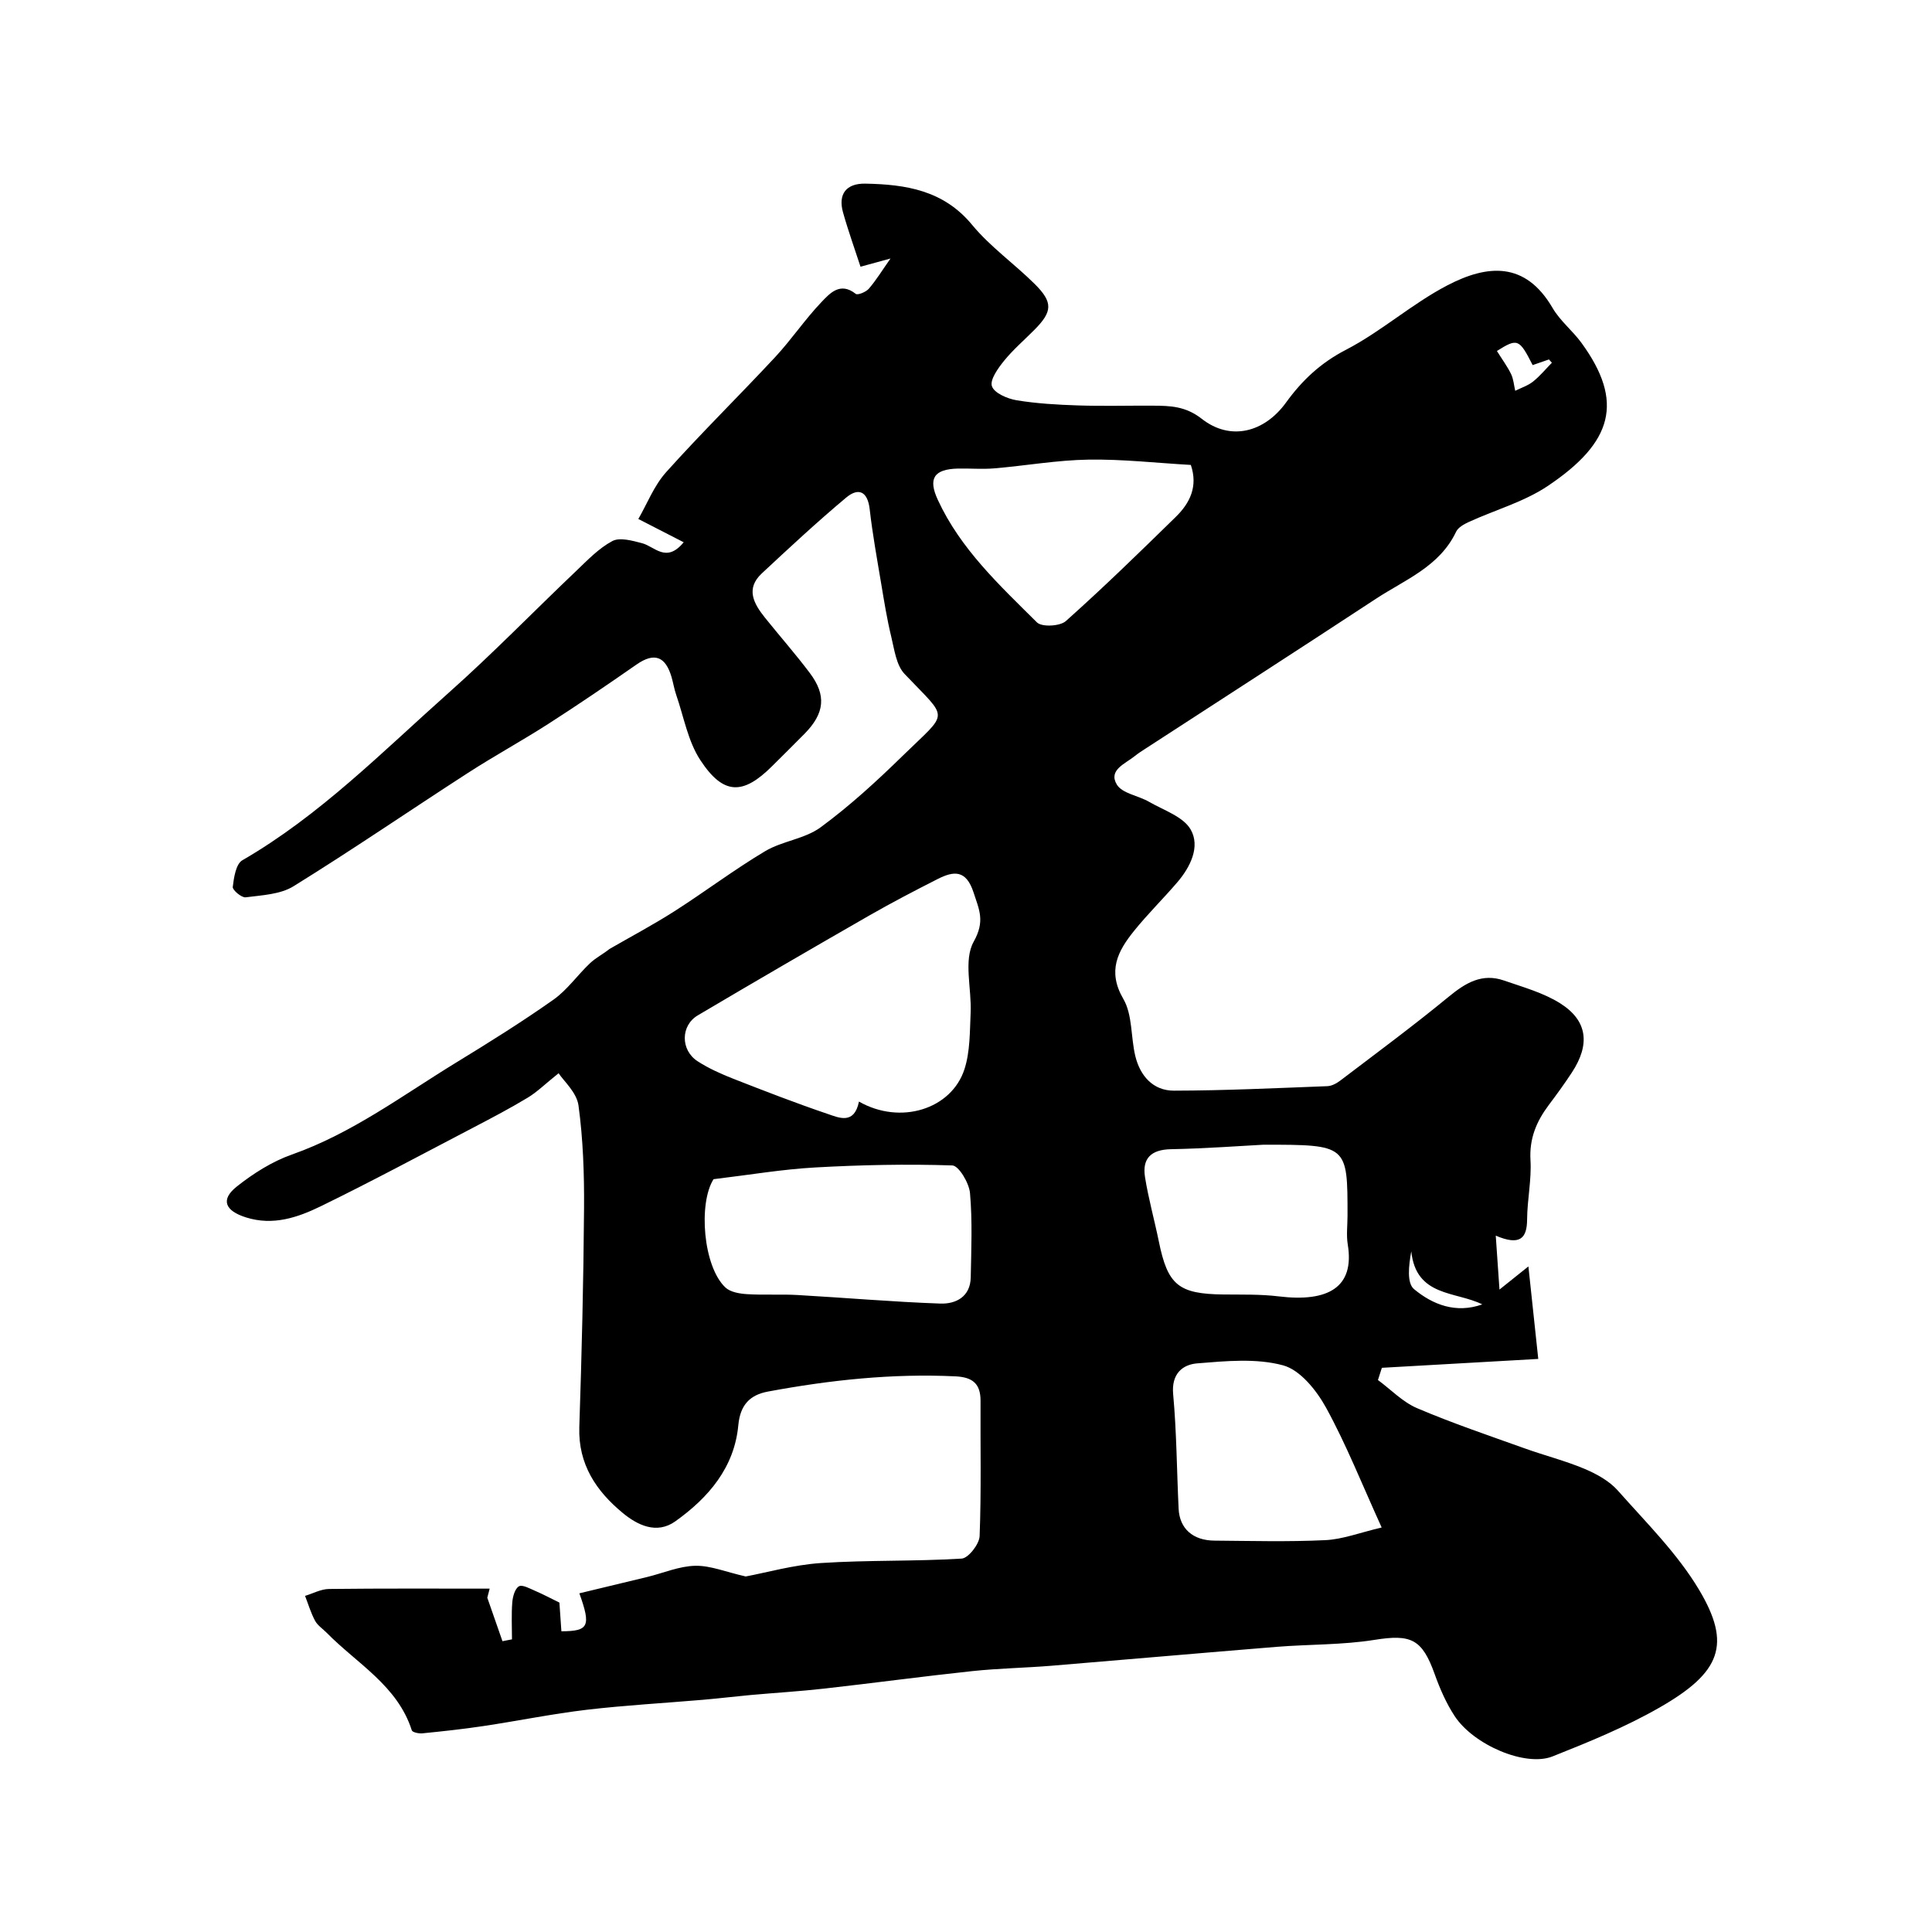 <svg enable-background="new 0 0 400 400" viewBox="0 0 400 400" xmlns="http://www.w3.org/2000/svg"><path d="m100.89 330.79c1.05 3 2.09 6 3.14 9 .66-.13 1.31-.26 1.97-.38 0-2.55-.14-5.1.06-7.63.09-1.2.54-2.86 1.38-3.35.71-.41 2.27.48 3.38.95 1.59.68 3.12 1.5 5 2.42.12 1.71.26 3.83.41 5.94 5.66-.02 6.17-1.03 3.72-7.86 4.73-1.14 9.41-2.25 14.08-3.39 3.31-.81 6.59-2.24 9.91-2.31 3.14-.07 6.3 1.27 10.45 2.21 4.26-.79 9.88-2.4 15.57-2.78 9.69-.64 19.45-.32 29.15-.92 1.38-.09 3.64-2.99 3.71-4.65.36-9.32.14-18.66.19-27.99.02-3.57-1.65-4.92-5.16-5.09-13.1-.63-26.02.76-38.86 3.15-3.69.69-5.73 2.71-6.13 6.96-.81 8.76-6.18 15.02-13.05 19.91-3.87 2.75-7.86.76-10.87-1.73-5.47-4.51-9.25-10.07-9-17.76.5-15.09.87-30.2.98-45.3.05-7.11-.19-14.29-1.15-21.32-.37-2.7-3.08-5.08-4.12-6.67-2.85 2.29-4.46 3.89-6.34 5.03-3.63 2.19-7.4 4.18-11.16 6.14-10.56 5.51-21.05 11.16-31.75 16.38-4.77 2.32-9.87 4.07-15.47 2.3-4.34-1.37-5.35-3.67-1.88-6.41 3.41-2.7 7.29-5.16 11.37-6.6 12.49-4.4 22.95-12.28 34.04-19.06 6.82-4.17 13.61-8.41 20.13-13.01 2.87-2.03 4.98-5.11 7.58-7.56 1.2-1.13 2.74-1.9 4.01-2.93 4.49-2.59 9.09-5.03 13.46-7.82 6.32-4.04 12.33-8.59 18.77-12.43 3.56-2.12 8.23-2.54 11.5-4.95 6.02-4.43 11.59-9.53 16.95-14.77 9.69-9.48 9.65-7.24.42-16.98-1.73-1.82-2.11-5.05-2.76-7.72-.87-3.59-1.46-7.26-2.07-10.92-.86-5.14-1.8-10.28-2.39-15.46-.42-3.7-2.31-4.55-4.87-2.41-6 5.02-11.74 10.36-17.47 15.7-3.39 3.16-1.67 6.25.63 9.13 3.08 3.84 6.34 7.54 9.3 11.47 3.49 4.63 3.09 8.35-1.06 12.58-2.22 2.26-4.48 4.47-6.72 6.71-6.04 6.03-10.1 6.04-14.87-1.23-2.57-3.91-3.42-8.94-4.99-13.49-.42-1.21-.62-2.5-.98-3.74-1.23-4.15-3.46-5.2-7.24-2.57-6.02 4.19-12.08 8.32-18.25 12.28-5.48 3.52-11.21 6.64-16.68 10.18-12.05 7.78-23.89 15.9-36.09 23.45-2.74 1.7-6.54 1.85-9.91 2.29-.83.11-2.75-1.51-2.67-2.15.23-1.93.65-4.74 1.97-5.51 16.11-9.32 29.05-22.52 42.77-34.72 9.05-8.05 17.5-16.76 26.28-25.11 2.38-2.27 4.73-4.76 7.57-6.27 1.54-.82 4.14-.08 6.14.44 2.65.69 5.01 4.21 8.63-.19-2.88-1.48-5.5-2.82-9.39-4.82 1.8-3.1 3.24-6.9 5.78-9.72 7.31-8.15 15.14-15.83 22.59-23.84 3.34-3.6 6.11-7.74 9.49-11.29 1.76-1.84 3.91-4.33 7.15-1.76.4.32 2.12-.38 2.71-1.06 1.54-1.79 2.78-3.83 4.49-6.26-1.97.54-4.08 1.12-6.21 1.7-1.14-3.51-2.52-7.33-3.62-11.24-1.06-3.78.64-6.03 4.62-5.96 8.36.16 16.18 1.35 22.11 8.54 3.76 4.55 8.75 8.06 12.97 12.25 3.81 3.79 3.67 5.71-.08 9.48-2.11 2.13-4.41 4.1-6.29 6.42-1.24 1.53-2.96 3.93-2.5 5.26.49 1.42 3.2 2.58 5.1 2.9 4.2.69 8.49.93 12.75 1.07 5.16.17 10.33.02 15.5.05 3.58.02 6.74.1 10.09 2.72 5.94 4.66 12.97 2.82 17.45-3.37 3.3-4.56 7.13-8.19 12.37-10.9 7.34-3.8 13.68-9.53 21.01-13.35 8.32-4.34 16.16-5.01 21.81 4.68 1.55 2.66 4.13 4.69 5.97 7.21 8.9 12.21 6.48 20.61-6.96 29.63-4.9 3.29-10.87 4.95-16.32 7.44-1.01.46-2.24 1.14-2.67 2.04-3.41 7.2-10.54 9.91-16.58 13.87-15.82 10.38-31.71 20.64-47.58 30.94-.82.53-1.65 1.05-2.4 1.66-1.95 1.58-5.5 2.87-3.68 5.88 1.12 1.85 4.45 2.28 6.66 3.56 3.04 1.76 7.11 3.07 8.64 5.77 1.99 3.51-.05 7.69-2.74 10.85-2.94 3.44-6.19 6.62-9.02 10.14-3.35 4.16-5.55 8.29-2.2 14.05 1.93 3.31 1.53 7.92 2.49 11.86 1 4.09 3.68 7.15 7.99 7.14 10.58-.02 21.17-.53 31.75-.93.91-.03 1.92-.57 2.68-1.15 7.55-5.74 15.18-11.38 22.5-17.4 3.48-2.86 6.89-4.89 11.39-3.33 3.97 1.38 8.17 2.53 11.67 4.74 5.66 3.58 6.22 8.49 2.4 14.31-1.52 2.32-3.15 4.56-4.82 6.78-2.53 3.38-4.01 6.92-3.75 11.37.24 4.06-.67 8.17-.7 12.26-.02 3.94-1.47 5.5-6.49 3.37.28 4.01.48 7.02.77 11.16 2.47-1.98 3.54-2.83 5.99-4.79.75 7.08 1.39 13.02 2.04 19.15-11.29.64-21.83 1.24-32.38 1.84-.27.84-.54 1.69-.81 2.53 2.69 1.98 5.12 4.56 8.11 5.83 7.27 3.1 14.79 5.64 22.24 8.31 4.11 1.48 8.38 2.55 12.4 4.24 2.51 1.06 5.15 2.51 6.92 4.51 5.87 6.63 12.32 13.01 16.81 20.53 6.75 11.32 4.55 17.11-8.22 24.41-7.01 4.01-14.59 7.11-22.12 10.1-5.6 2.22-16.35-2.38-20.27-8.37-1.73-2.64-3.04-5.64-4.11-8.63-2.62-7.35-4.92-8.34-12.49-7.13-6.65 1.06-13.49.9-20.23 1.44-15.57 1.26-31.13 2.64-46.69 3.92-5.43.44-10.88.53-16.29 1.1-10.26 1.09-20.49 2.48-30.74 3.63-5.07.57-10.17.87-15.25 1.33-3.26.3-6.52.7-9.78.98-8.04.69-16.1 1.13-24.11 2.07-7.16.85-14.24 2.3-21.37 3.37-4.2.63-8.44 1.09-12.67 1.51-.72.07-2.04-.21-2.17-.62-2.97-9.28-11.35-13.81-17.61-20.19-.82-.83-1.89-1.52-2.42-2.5-.87-1.62-1.4-3.42-2.07-5.15 1.65-.5 3.29-1.41 4.94-1.43 11.09-.13 22.18-.07 33.28-.07-.17.69-.33 1.29-.49 1.88zm76.95-102.72c8.56 4.89 19.14 1.61 21.84-6.7 1.18-3.65 1.1-7.76 1.28-11.68.23-4.98-1.51-10.9.63-14.72 2.38-4.26 1.16-6.56-.02-10.18-1.54-4.74-4.08-4.5-7.45-2.79-4.77 2.42-9.53 4.9-14.17 7.56-11.87 6.81-23.7 13.69-35.48 20.66-3.57 2.11-3.6 7.19-.04 9.5 2.29 1.48 4.84 2.62 7.38 3.62 6.46 2.53 12.93 5.04 19.5 7.27 2.43.83 5.55 2.28 6.53-2.54zm-30.11 16.07c-3.17 5-2.16 18.09 2.46 22.42 1.03.97 2.93 1.28 4.46 1.38 3.48.22 6.99-.02 10.47.18 9.85.56 19.69 1.42 29.54 1.77 3.23.12 6.24-1.4 6.32-5.41.11-5.82.36-11.68-.15-17.45-.18-2.1-2.33-5.7-3.67-5.74-9.45-.31-18.94-.11-28.38.42-6.74.37-13.42 1.51-21.05 2.43zm138.33 72.11c-4.11-9.03-7.33-17.18-11.51-24.8-1.97-3.58-5.35-7.81-8.9-8.77-5.57-1.51-11.86-.89-17.78-.41-3.06.25-5.37 2.18-4.98 6.38.72 7.88.75 15.81 1.13 23.72.2 4.11 2.94 6.57 7.43 6.6 7.64.06 15.3.27 22.93-.1 3.57-.16 7.08-1.53 11.68-2.62zm-24.49-79.25c-4.64.24-11.88.79-19.13.93-4.1.08-5.99 1.88-5.38 5.76.71 4.48 1.95 8.87 2.86 13.32 1.84 9.06 4.06 10.89 13.4 11 3.81.04 7.64-.07 11.41.39 10.28 1.25 15.76-1.88 14.31-10.73-.32-1.94-.05-3.98-.05-5.98.01-14.69.01-14.69-17.42-14.69zm-15.02-140.74c-7.05-.4-14.12-1.21-21.18-1.1-6.51.1-13 1.26-19.52 1.81-2.48.21-5-.01-7.5.04-5.02.12-6.23 2.07-4.18 6.49 4.7 10.18 12.78 17.67 20.52 25.36 1 1 4.77.81 5.98-.27 7.79-6.95 15.28-14.25 22.75-21.56 2.92-2.85 4.65-6.29 3.13-10.77zm63.37-23.59c1.13 1.81 2.18 3.22 2.93 4.77.51 1.05.59 2.31.86 3.47 1.24-.62 2.62-1.06 3.68-1.9 1.43-1.14 2.62-2.59 3.91-3.91-.2-.23-.41-.45-.61-.68-1.13.39-2.25.78-3.37 1.17-2.78-5.46-3.14-5.61-7.4-2.92zm-3.03 197.39c-5.49-2.74-13.71-1.52-14.7-10.98-.55 3.04-.93 6.57.57 7.82 3.87 3.21 8.65 5.1 14.13 3.16z" fill="#000001"/></svg>